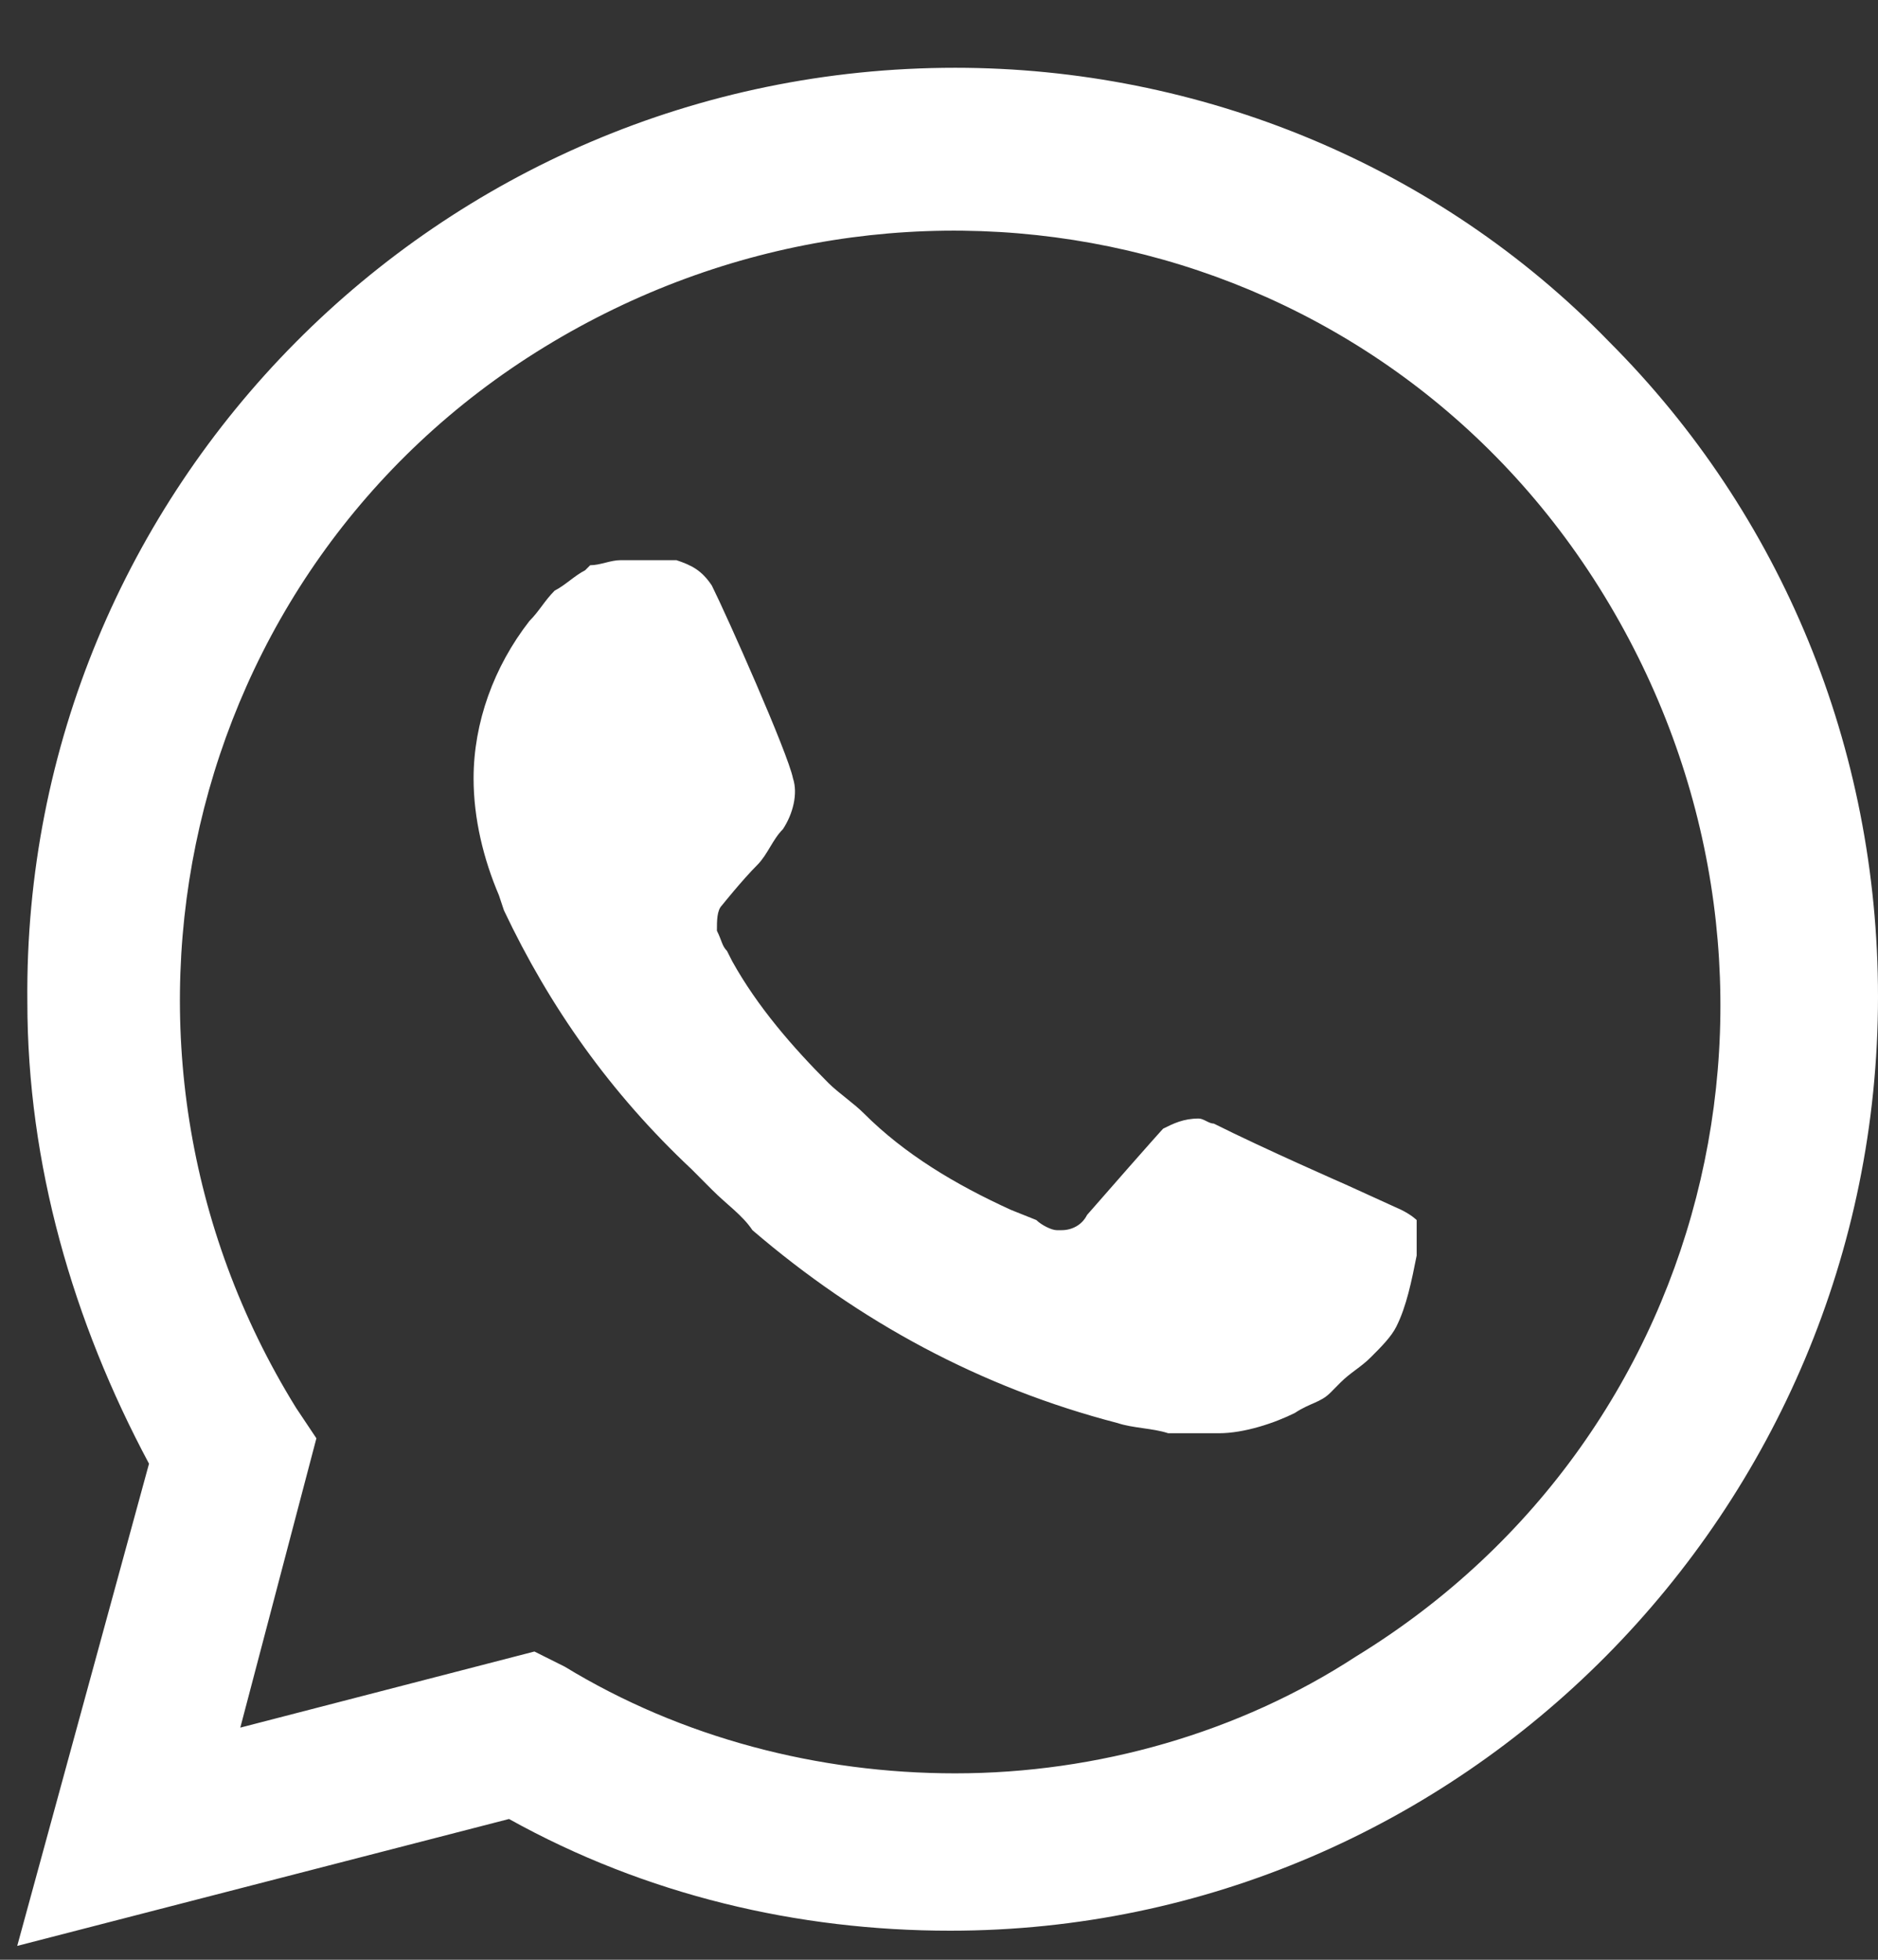 <svg width="23" height="24" viewBox="0 0 23 24" fill="none" xmlns="http://www.w3.org/2000/svg">
<rect x="0" y="0" width="23" height="24" fill="#333333" stroke="none"/>
<path d="M19.709 4.187C17.598 2.011 14.68 0.83 11.699 0.83C5.365 0.83 0.273 5.99 0.335 12.268C0.335 14.257 0.894 16.184 1.825 17.925L0.211 23.83L6.234 22.276C7.911 23.209 9.774 23.644 11.637 23.644C17.909 23.644 23 18.484 23 12.206C23 9.16 21.82 6.3 19.709 4.187ZM11.699 21.717C10.022 21.717 8.346 21.282 6.917 20.411L6.545 20.225L2.943 21.157L3.875 17.614L3.626 17.241C0.894 12.828 2.198 6.984 6.669 4.249C11.14 1.514 16.915 2.819 19.647 7.295C22.38 11.771 21.075 17.552 16.605 20.287C15.176 21.219 13.438 21.717 11.699 21.717ZM17.163 14.817L16.48 14.506C16.48 14.506 15.487 14.071 14.866 13.76C14.804 13.76 14.742 13.698 14.68 13.698C14.493 13.698 14.369 13.76 14.245 13.822C14.245 13.822 14.183 13.884 13.313 14.879C13.251 15.003 13.127 15.065 13.003 15.065H12.941C12.879 15.065 12.755 15.003 12.692 14.941L12.382 14.817C11.699 14.506 11.078 14.133 10.581 13.636C10.457 13.511 10.271 13.387 10.146 13.263C9.712 12.828 9.277 12.33 8.967 11.771L8.904 11.646C8.842 11.584 8.842 11.522 8.78 11.398C8.78 11.274 8.78 11.149 8.842 11.087C8.842 11.087 9.091 10.776 9.277 10.59C9.401 10.465 9.463 10.279 9.588 10.155C9.712 9.968 9.774 9.719 9.712 9.533C9.65 9.222 8.904 7.544 8.718 7.171C8.594 6.984 8.47 6.922 8.284 6.86H7.601C7.476 6.86 7.352 6.922 7.228 6.922L7.166 6.984C7.042 7.046 6.917 7.171 6.793 7.233C6.669 7.357 6.607 7.481 6.483 7.606C6.048 8.165 5.8 8.849 5.8 9.533C5.8 10.03 5.924 10.527 6.11 10.963L6.172 11.149C6.731 12.33 7.476 13.387 8.47 14.319L8.718 14.568C8.904 14.755 9.091 14.879 9.215 15.065C10.519 16.184 12.009 16.992 13.686 17.427C13.872 17.49 14.121 17.49 14.307 17.552H14.928C15.238 17.552 15.611 17.427 15.859 17.303C16.046 17.179 16.17 17.179 16.294 17.055L16.418 16.93C16.542 16.806 16.667 16.744 16.791 16.619C16.915 16.495 17.039 16.371 17.101 16.246C17.226 15.998 17.288 15.687 17.35 15.376V14.941C17.35 14.941 17.288 14.879 17.163 14.817Z" fill="#fff"/>
</svg>
